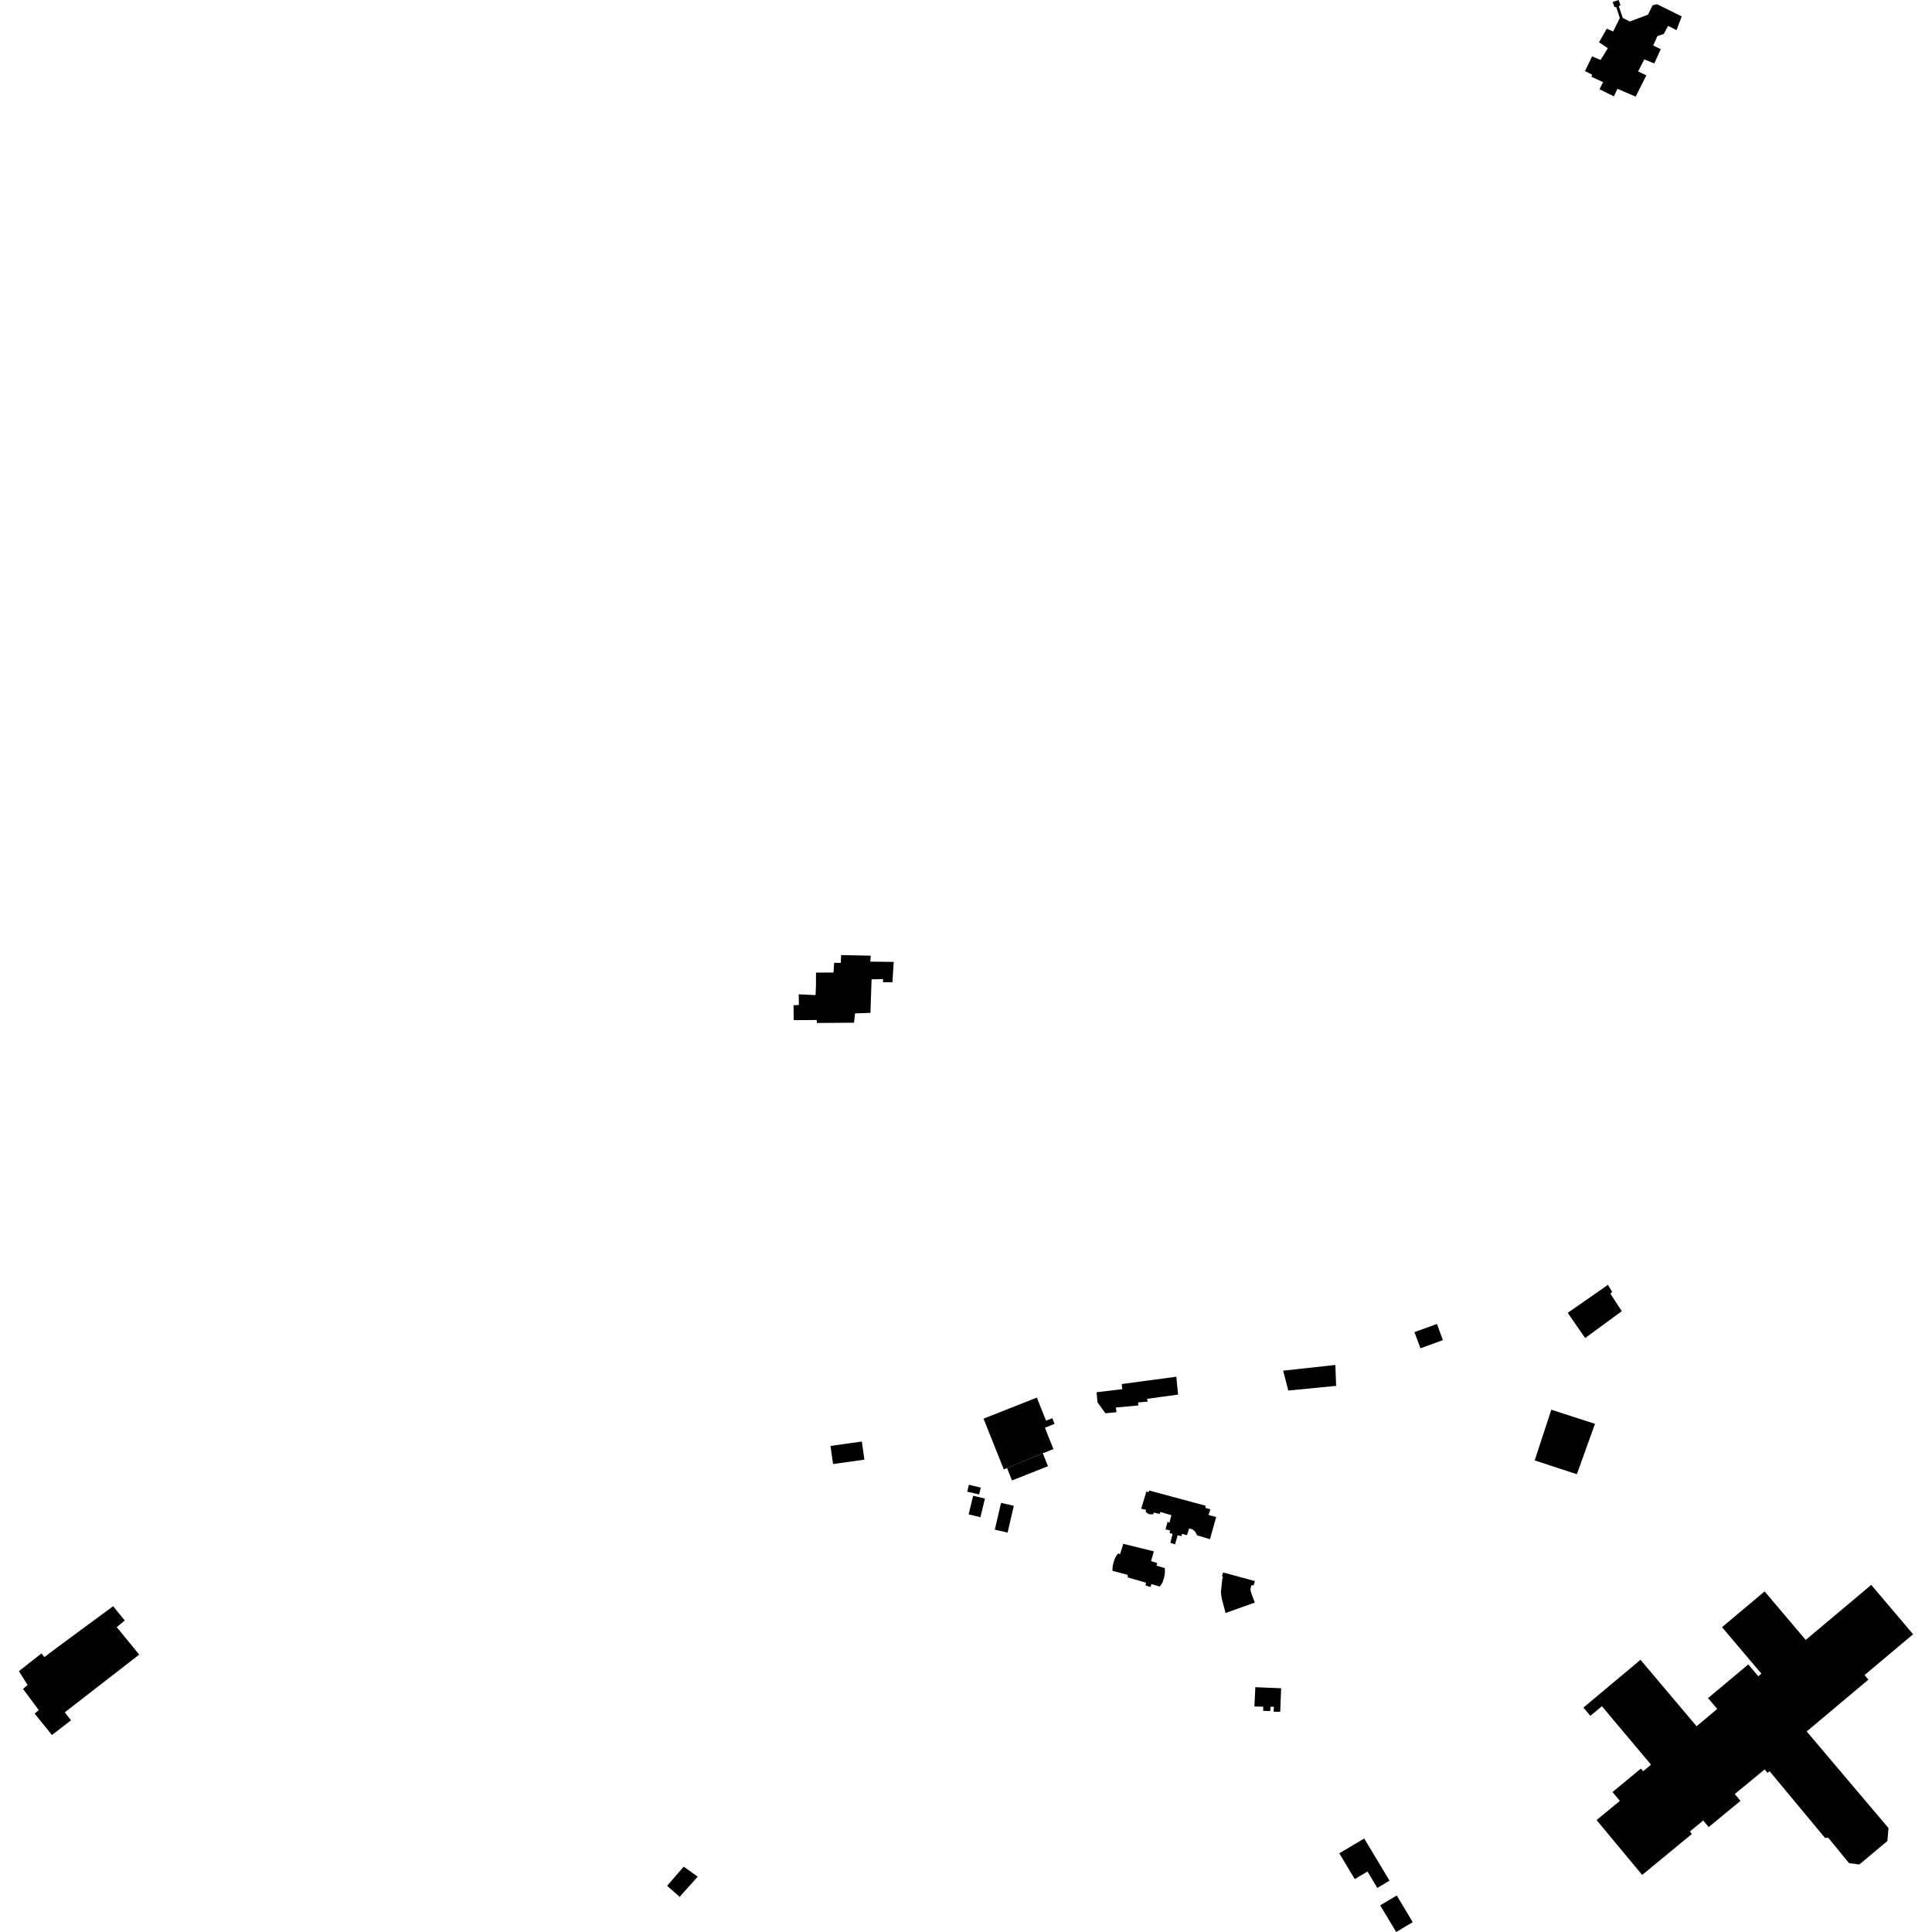 <?xml version="1.0" encoding="utf-8" standalone="no"?>
<!DOCTYPE svg PUBLIC "-//W3C//DTD SVG 1.1//EN"
  "http://www.w3.org/Graphics/SVG/1.1/DTD/svg11.dtd">
<!-- Created with matplotlib (https://matplotlib.org/) -->
<svg height="288pt" version="1.1" viewBox="0 0 288 288" width="288pt" xmlns="http://www.w3.org/2000/svg" xmlns:xlink="http://www.w3.org/1999/xlink">
 <defs>
  <style type="text/css">
*{stroke-linecap:butt;stroke-linejoin:round;}
  </style>
 </defs>
 <g id="figure_1">
  <g id="patch_1">
   <path d="M 0 288 
L 288 288 
L 288 0 
L 0 0 
z
" style="fill:none;opacity:0;"/>
  </g>
  <g id="axes_1">
   <g id="PatchCollection_1">
    <path clip-path="url(#pb9a7bba329)" d="M 285.181 243.618 
L 278.943 236.256 
L 269.176 244.463 
L 263.047 237.23 
L 256.699 242.564 
L 262.566 249.489 
L 262.106 249.876 
L 260.614 248.112 
L 254.618 253.136 
L 255.983 254.75 
L 252.905 257.327 
L 244.549 247.424 
L 236.04 254.545 
L 237.075 255.774 
L 238.791 254.342 
L 246.119 263.057 
L 244.943 264.037 
L 244.608 263.637 
L 240.373 267.136 
L 241.471 268.455 
L 238 271.317 
L 244.796 279.494 
L 252.201 273.39 
L 251.898 273.024 
L 253.896 271.38 
L 254.707 272.357 
L 259.449 268.454 
L 258.601 267.433 
L 263.058 263.765 
L 263.488 264.285 
L 263.792 264.034 
L 272.037 273.959 
L 272.545 273.969 
L 275.647 277.742 
L 277.171 277.932 
L 281.349 274.44 
L 281.516 272.511 
L 269.321 258.104 
L 278.522 250.379 
L 277.946 249.699 
L 285.181 243.618 
"/>
    <path clip-path="url(#pb9a7bba329)" d="M 228.773 217.698 
L 231.254 210.145 
L 237.763 212.248 
L 235.06 219.762 
L 228.773 217.698 
"/>
    <path clip-path="url(#pb9a7bba329)" d="M 247.008 0.627 
L 246.336 0.803 
L 245.671 2.181 
L 242.945 3.202 
L 241.907 2.674 
L 241.308 0.918 
L 241.565 0.796 
L 241.295 -0 
L 240.399 0.297 
L 240.668 1.063 
L 240.924 1.037 
L 241.462 2.695 
L 240.465 4.701 
L 239.519 4.27 
L 238.364 6.305 
L 239.681 7.188 
L 238.595 8.939 
L 237.333 8.406 
L 236.27 10.6 
L 237.34 11.131 
L 237.238 11.445 
L 238.971 12.241 
L 238.439 13.307 
L 240.58 14.366 
L 241.112 13.237 
L 243.824 14.403 
L 245.417 11.237 
L 244.19 10.641 
L 245.118 8.854 
L 246.599 9.455 
L 247.567 7.322 
L 246.432 6.791 
L 247.067 5.38 
L 248.028 5.051 
L 248.657 3.86 
L 249.916 4.489 
L 250.691 2.446 
L 247.008 0.627 
"/>
    <path clip-path="url(#pb9a7bba329)" d="M 205.743 284.025 
L 208.127 288 
L 210.595 286.532 
L 208.211 282.557 
L 205.743 284.025 
"/>
    <path clip-path="url(#pb9a7bba329)" d="M 203.362 274.061 
L 199.647 276.272 
L 201.951 280.113 
L 203.849 278.984 
L 205.316 281.428 
L 207.135 280.346 
L 203.362 274.061 
"/>
    <path clip-path="url(#pb9a7bba329)" d="M 118.294 149.855 
L 118.311 152.073 
L 121.748 152.05 
L 121.77 152.494 
L 127.307 152.453 
L 127.463 151.063 
L 129.755 150.984 
L 129.924 145.982 
L 131.642 145.955 
L 131.632 146.429 
L 133.032 146.427 
L 133.224 143.391 
L 129.725 143.348 
L 129.808 142.463 
L 125.387 142.369 
L 125.331 143.54 
L 124.345 143.519 
L 124.251 144.975 
L 121.642 144.983 
L 121.631 147.01 
L 121.571 148.339 
L 119.06 148.223 
L 119.091 149.808 
L 118.294 149.855 
"/>
    <path clip-path="url(#pb9a7bba329)" d="M 146.616 211.478 
L 149.63 219.039 
L 150.121 218.845 
L 155.45 216.635 
L 157.032 216.011 
L 155.761 212.823 
L 157.201 212.253 
L 156.865 211.41 
L 155.932 211.779 
L 154.56 208.337 
L 146.616 211.478 
"/>
    <path clip-path="url(#pb9a7bba329)" d="M 145.068 222.969 
L 144.395 225.744 
L 146.149 226.167 
L 146.822 223.392 
L 145.068 222.969 
"/>
    <path clip-path="url(#pb9a7bba329)" d="M 163.469 207.538 
L 163.597 209.03 
L 164.771 210.671 
L 166.429 210.515 
L 166.347 209.817 
L 169.695 209.508 
L 169.641 209.062 
L 171.075 208.933 
L 170.988 208.52 
L 175.615 207.889 
L 175.352 205.223 
L 167.217 206.318 
L 167.296 207.08 
L 163.469 207.538 
"/>
    <path clip-path="url(#pb9a7bba329)" d="M 191.278 204.321 
L 192.043 207.284 
L 199.176 206.589 
L 199.059 203.472 
L 191.278 204.321 
"/>
    <path clip-path="url(#pb9a7bba329)" d="M 210.854 198.577 
L 211.738 200.989 
L 215.086 199.772 
L 214.202 197.36 
L 210.854 198.577 
"/>
    <path clip-path="url(#pb9a7bba329)" d="M 20.752 246.65 
L 9.657 255.255 
L 10.585 256.446 
L 7.739 258.636 
L 5.166 255.444 
L 5.781 254.919 
L 3.431 251.763 
L 4.111 251.176 
L 2.819 249.121 
L 6.184 246.467 
L 6.618 247.016 
L 9.334 244.982 
L 16.864 239.437 
L 18.6 241.565 
L 17.402 242.554 
L 20.752 246.65 
"/>
    <path clip-path="url(#pb9a7bba329)" d="M 167.442 230.134 
L 166.97 231.675 
L 166.636 231.585 
L 166.235 232.219 
L 166.023 232.794 
L 165.866 233.456 
L 165.826 234.159 
L 168.08 234.751 
L 168.137 235.152 
L 170.835 235.928 
L 170.762 236.323 
L 171.489 236.575 
L 171.642 236.134 
L 172.897 236.502 
L 173.291 235.901 
L 173.52 235.203 
L 173.645 234.516 
L 173.643 233.76 
L 172.391 233.378 
L 172.504 233.004 
L 171.587 232.713 
L 171.995 231.258 
L 167.442 230.134 
"/>
    <path clip-path="url(#pb9a7bba329)" d="M 187.132 251.505 
L 186.992 254.386 
L 188.311 254.413 
L 188.298 255.031 
L 189.332 255.068 
L 189.408 254.421 
L 189.902 254.432 
L 189.854 255.159 
L 190.841 255.18 
L 190.977 251.666 
L 187.132 251.505 
"/>
    <path clip-path="url(#pb9a7bba329)" d="M 170.89 222.333 
L 170.121 224.899 
L 170.832 225.072 
L 170.779 225.324 
L 170.949 225.533 
L 171.295 225.716 
L 171.614 225.738 
L 171.916 225.729 
L 171.985 225.476 
L 172.887 225.686 
L 172.974 225.387 
L 174.617 225.864 
L 174.34 226.968 
L 174.04 226.867 
L 173.746 227.985 
L 174.442 228.157 
L 174.339 228.519 
L 174.797 228.656 
L 174.467 229.98 
L 175.162 230.216 
L 175.556 228.863 
L 176.106 228.989 
L 176.213 228.654 
L 176.943 228.84 
L 177.269 227.84 
L 177.737 227.974 
L 178.141 228.294 
L 178.466 228.872 
L 180.364 229.449 
L 181.293 226.146 
L 180.148 225.828 
L 180.432 224.993 
L 179.673 224.772 
L 179.727 224.457 
L 171.31 222.193 
L 171.241 222.438 
L 170.89 222.333 
"/>
    <path clip-path="url(#pb9a7bba329)" d="M 182.323 234.406 
L 187.076 235.688 
L 186.852 236.353 
L 186.559 236.283 
L 186.418 236.769 
L 186.412 237.082 
L 186.573 237.611 
L 187.056 238.89 
L 182.696 240.444 
L 182.209 238.624 
L 182.07 237.988 
L 182 237.365 
L 182.165 235.784 
L 182.209 235.371 
L 182.312 235.056 
L 182.16 235.01 
L 182.323 234.406 
"/>
    <path clip-path="url(#pb9a7bba329)" d="M 123.8 215.541 
L 124.182 218.242 
L 128.853 217.588 
L 128.567 215.565 
L 128.471 214.887 
L 127.023 215.089 
L 123.8 215.541 
"/>
    <path clip-path="url(#pb9a7bba329)" d="M 101.919 278.256 
L 99.447 281.116 
L 101.312 282.758 
L 104.007 279.756 
L 101.919 278.256 
"/>
    <path clip-path="url(#pb9a7bba329)" d="M 144.431 221.333 
L 146.205 221.753 
L 145.961 222.776 
L 144.186 222.358 
L 144.431 221.333 
"/>
    <path clip-path="url(#pb9a7bba329)" d="M 149.224 224.029 
L 151.128 224.468 
L 150.202 228.46 
L 148.298 228.022 
L 149.224 224.029 
"/>
    <path clip-path="url(#pb9a7bba329)" d="M 155.45 216.635 
L 150.121 218.845 
L 150.855 220.687 
L 156.22 218.566 
L 155.45 216.635 
"/>
    <path clip-path="url(#pb9a7bba329)" d="M 239.448 191.704 
L 237.43 193.107 
L 233.701 195.702 
L 236.294 199.464 
L 241.755 195.458 
L 240.06 192.857 
L 240.321 192.577 
L 239.674 191.519 
L 239.448 191.704 
"/>
   </g>
  </g>
 </g>
 <defs>
  <clipPath id="pb9a7bba329">
   <rect height="288" width="282.362" x="2.819" y="0"/>
  </clipPath>
 </defs>
</svg>
